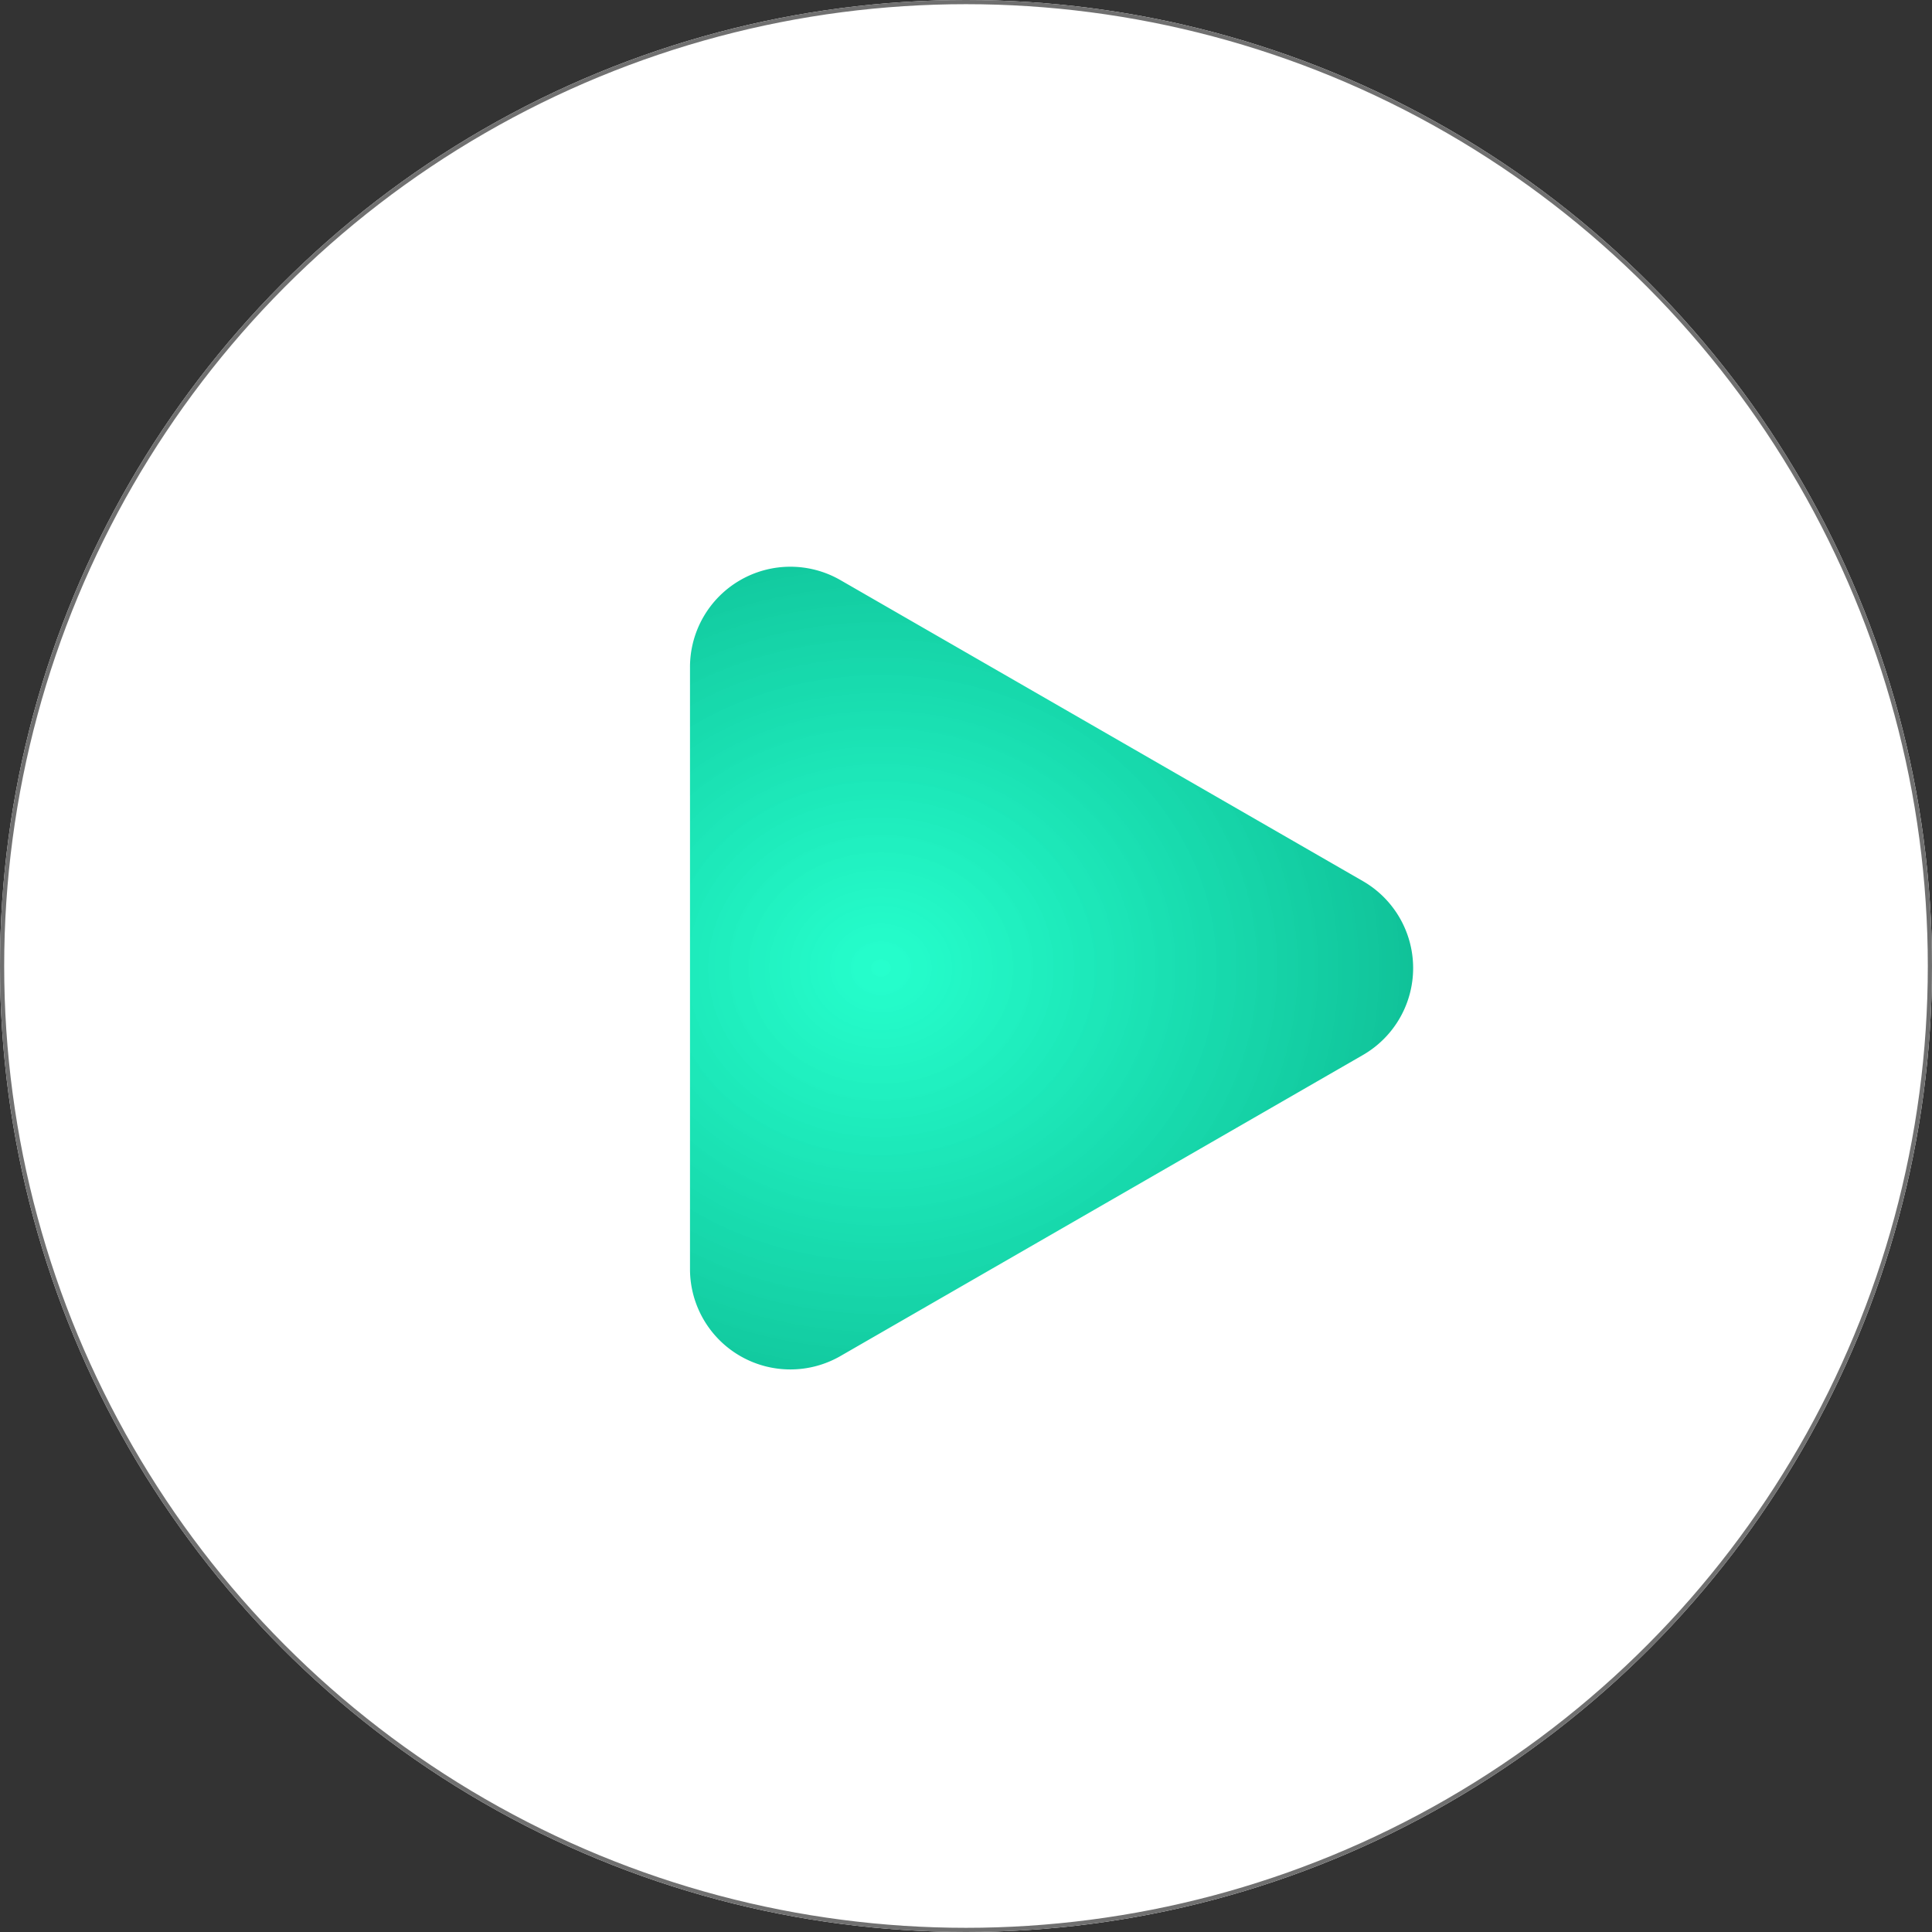 <svg xmlns="http://www.w3.org/2000/svg" xmlns:xlink="http://www.w3.org/1999/xlink" width="462" height="462" viewBox="0 0 462 462"><rect x="0" y="0" width="462" height="462" fill="#333333" stroke="none"/><defs><radialGradient id="a" cx="0.5" cy="0.734" r="0.839" gradientTransform="matrix(1, 0, 0, 1.263, 0, -0.193)" gradientUnits="objectBoundingBox"><stop offset="0" stop-color="#00ffc4" stop-opacity="0.851"/><stop offset="1" stop-color="#06a27e"/></radialGradient></defs><g transform="translate(-4885 -2698)"><g transform="translate(4885 2698)" fill="#fff" stroke="#707070" stroke-width="1"><circle cx="231" cy="231" r="231" stroke="none"/><circle cx="231" cy="231" r="230.5" fill="none"/></g><path d="M92.7,36.094a24,24,0,0,1,41.591,0L206.27,161.019A24,24,0,0,1,185.474,197H41.526a24,24,0,0,1-20.8-35.981Z" transform="translate(5247 2816) rotate(90)" fill="url(#a)"/></g></svg>